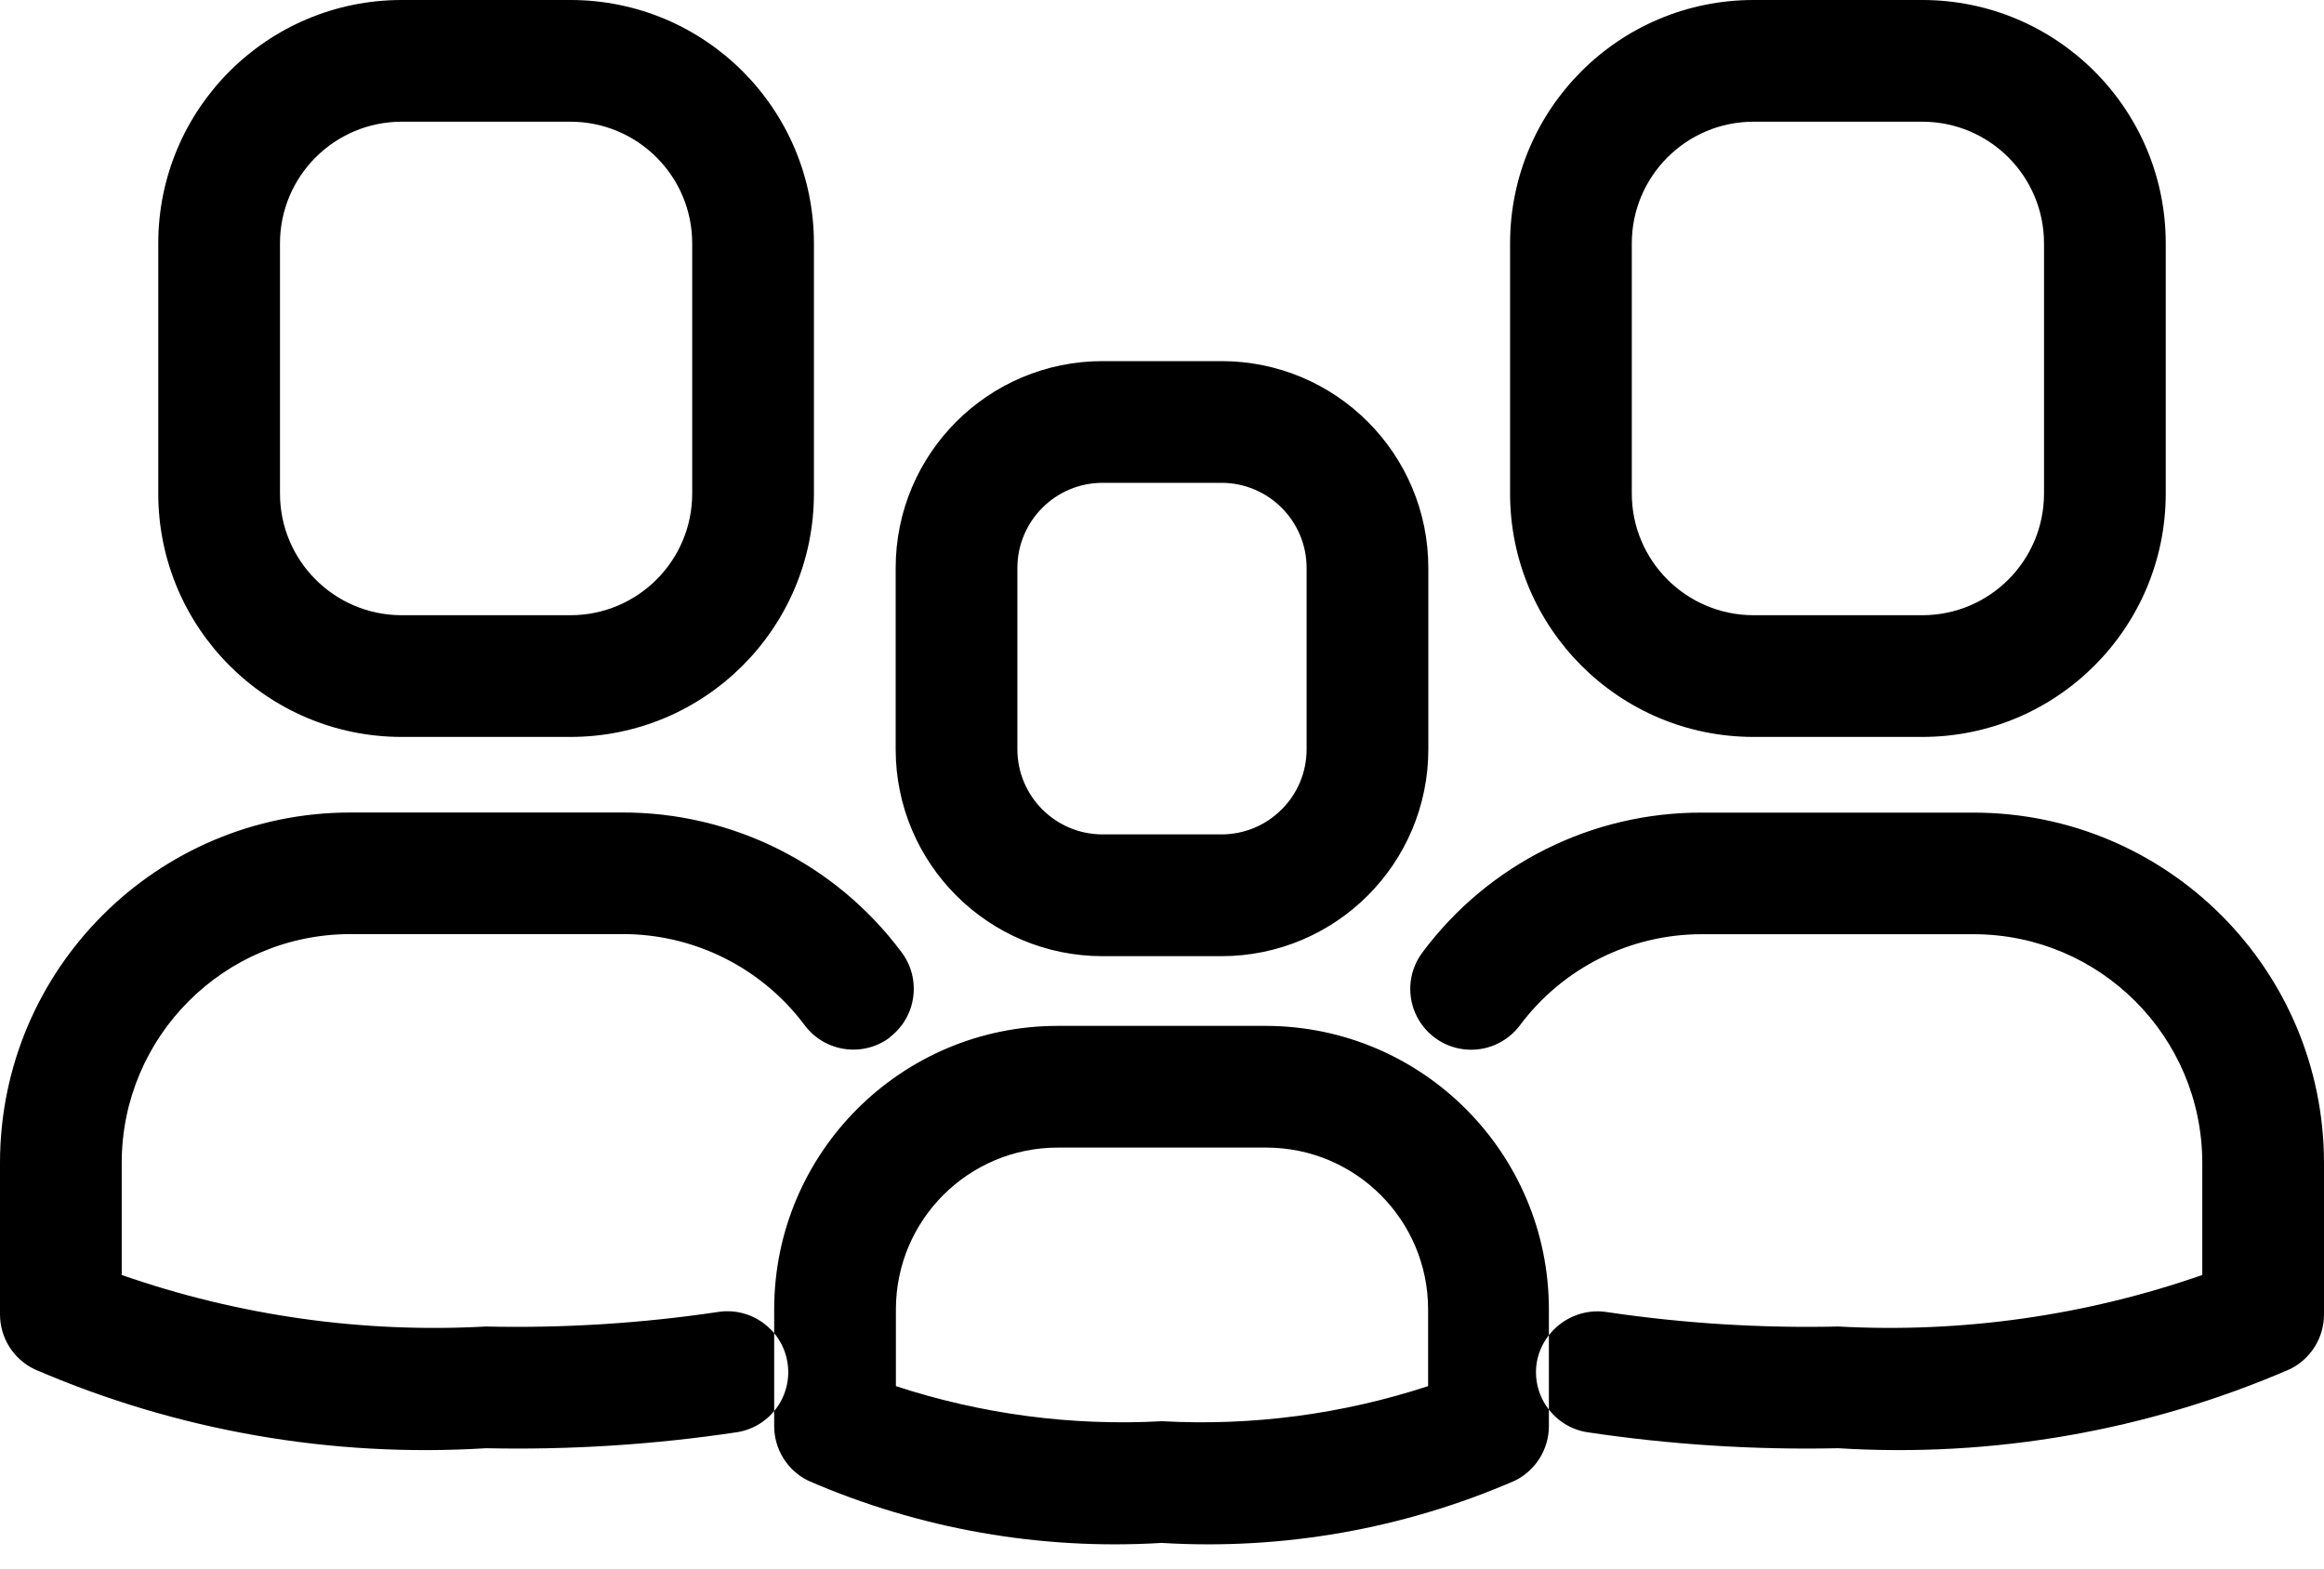 <?xml version="1.0" encoding="UTF-8"?>
<svg width="40px" height="27px" viewBox="0 0 40 27" version="1.1" xmlns="http://www.w3.org/2000/svg" xmlns:xlink="http://www.w3.org/1999/xlink">
    <!-- Generator: Sketch 52.5 (67469) - http://www.bohemiancoding.com/sketch -->
    <title>Untitled 2</title>
    <desc>Created with Sketch.</desc>
    <g id="Page-1" stroke="none" stroke-width="1" fill="none" fill-rule="evenodd">
        <g id="family-copy" fill="#000000" fill-rule="nonzero">
            <path d="M6.914,12.685 L9.818,12.685 C12.133,12.685 14.009,10.809 14.009,8.495 L14.009,4.19 C14.009,1.876 12.133,0 9.818,0 L6.914,0 C4.6,0 2.724,1.876 2.724,4.19 L2.724,8.495 C2.724,10.809 4.6,12.685 6.914,12.685 Z M4.819,4.19 C4.819,3.033 5.757,2.095 6.914,2.095 L9.818,2.095 C10.975,2.095 11.914,3.033 11.914,4.19 L11.914,8.495 C11.914,9.652 10.975,10.59 9.818,10.59 L6.914,10.59 C5.757,10.59 4.819,9.652 4.819,8.495 L4.819,4.19 Z M15.316,17.858 C14.853,18.205 14.197,18.111 13.85,17.648 C13.11,16.657 11.944,16.074 10.707,16.079 L6.026,16.079 C3.856,16.083 2.098,17.842 2.095,20.012 L2.095,21.947 C4.106,22.649 6.235,22.95 8.362,22.834 C9.694,22.864 11.025,22.781 12.343,22.586 C12.914,22.489 13.455,22.873 13.552,23.443 C13.649,24.014 13.266,24.555 12.695,24.652 C11.263,24.867 9.814,24.96 8.366,24.929 C5.704,25.094 3.041,24.628 0.593,23.569 C0.231,23.395 0,23.028 0,22.626 L0,20.012 C0.003,16.685 2.699,13.99 6.026,13.986 L10.698,13.986 C12.595,13.977 14.384,14.87 15.517,16.391 C15.865,16.854 15.772,17.51 15.31,17.858 L15.316,17.858 Z M40,20.012 L40,22.626 C40,23.027 39.772,23.393 39.411,23.569 C36.963,24.628 34.3,25.094 31.638,24.929 C30.19,24.96 28.742,24.867 27.309,24.652 C27.035,24.606 26.791,24.452 26.63,24.225 C26.469,23.999 26.405,23.717 26.452,23.443 C26.557,22.877 27.093,22.497 27.661,22.586 C28.979,22.781 30.311,22.864 31.642,22.834 C33.767,22.949 35.895,22.648 37.905,21.947 L37.905,20.012 C37.901,17.842 36.144,16.085 33.974,16.081 L29.302,16.081 C28.065,16.077 26.898,16.659 26.159,17.651 C25.934,17.95 25.567,18.107 25.195,18.062 C24.824,18.017 24.504,17.778 24.357,17.434 C24.21,17.089 24.258,16.693 24.483,16.394 C25.616,14.872 27.405,13.979 29.302,13.988 L33.974,13.988 C37.3,13.992 39.995,16.686 40,20.012 Z M18.978,6.216 C17.01,6.216 15.416,7.81 15.416,9.777 L15.416,12.897 C15.416,14.864 17.01,16.459 18.978,16.459 L21.022,16.459 C22.99,16.459 24.584,14.864 24.584,12.897 L24.584,9.777 C24.584,7.81 22.99,6.216 21.022,6.216 L18.978,6.216 Z M22.489,9.777 L22.489,12.897 C22.489,13.707 21.832,14.363 21.022,14.363 L18.978,14.363 C18.168,14.363 17.511,13.707 17.511,12.897 L17.511,9.777 C17.511,8.968 18.168,8.311 18.978,8.311 L21.022,8.311 C21.832,8.311 22.489,8.968 22.489,9.777 Z M21.796,17.659 L18.204,17.659 C15.511,17.66 13.327,19.843 13.325,22.536 L13.325,24.547 C13.325,24.949 13.554,25.315 13.915,25.49 C15.828,26.32 17.91,26.686 19.992,26.559 C22.073,26.686 24.155,26.32 26.068,25.49 C26.429,25.315 26.659,24.949 26.659,24.547 L26.659,22.536 C26.656,19.849 24.483,17.669 21.796,17.659 Z M24.58,23.86 C23.104,24.344 21.551,24.549 20,24.464 C18.449,24.549 16.896,24.344 15.42,23.86 L15.42,22.536 C15.422,21 16.668,19.755 18.204,19.754 L21.796,19.754 C23.332,19.755 24.578,21 24.58,22.536 L24.58,23.86 Z M25.991,8.495 C25.991,10.809 27.867,12.685 30.182,12.685 L33.086,12.685 C35.4,12.685 37.276,10.809 37.276,8.495 L37.276,4.19 C37.276,1.876 35.4,0 33.086,0 L30.182,0 C27.867,0 25.991,1.876 25.991,4.19 L25.991,8.495 Z M28.086,4.19 C28.086,3.033 29.025,2.095 30.182,2.095 L33.086,2.095 C34.243,2.095 35.181,3.033 35.181,4.19 L35.181,8.495 C35.181,9.652 34.243,10.59 33.086,10.59 L30.182,10.59 C29.025,10.59 28.086,9.652 28.086,8.495 L28.086,4.19 Z" id="Shape"></path>
        </g>
    </g>
</svg>